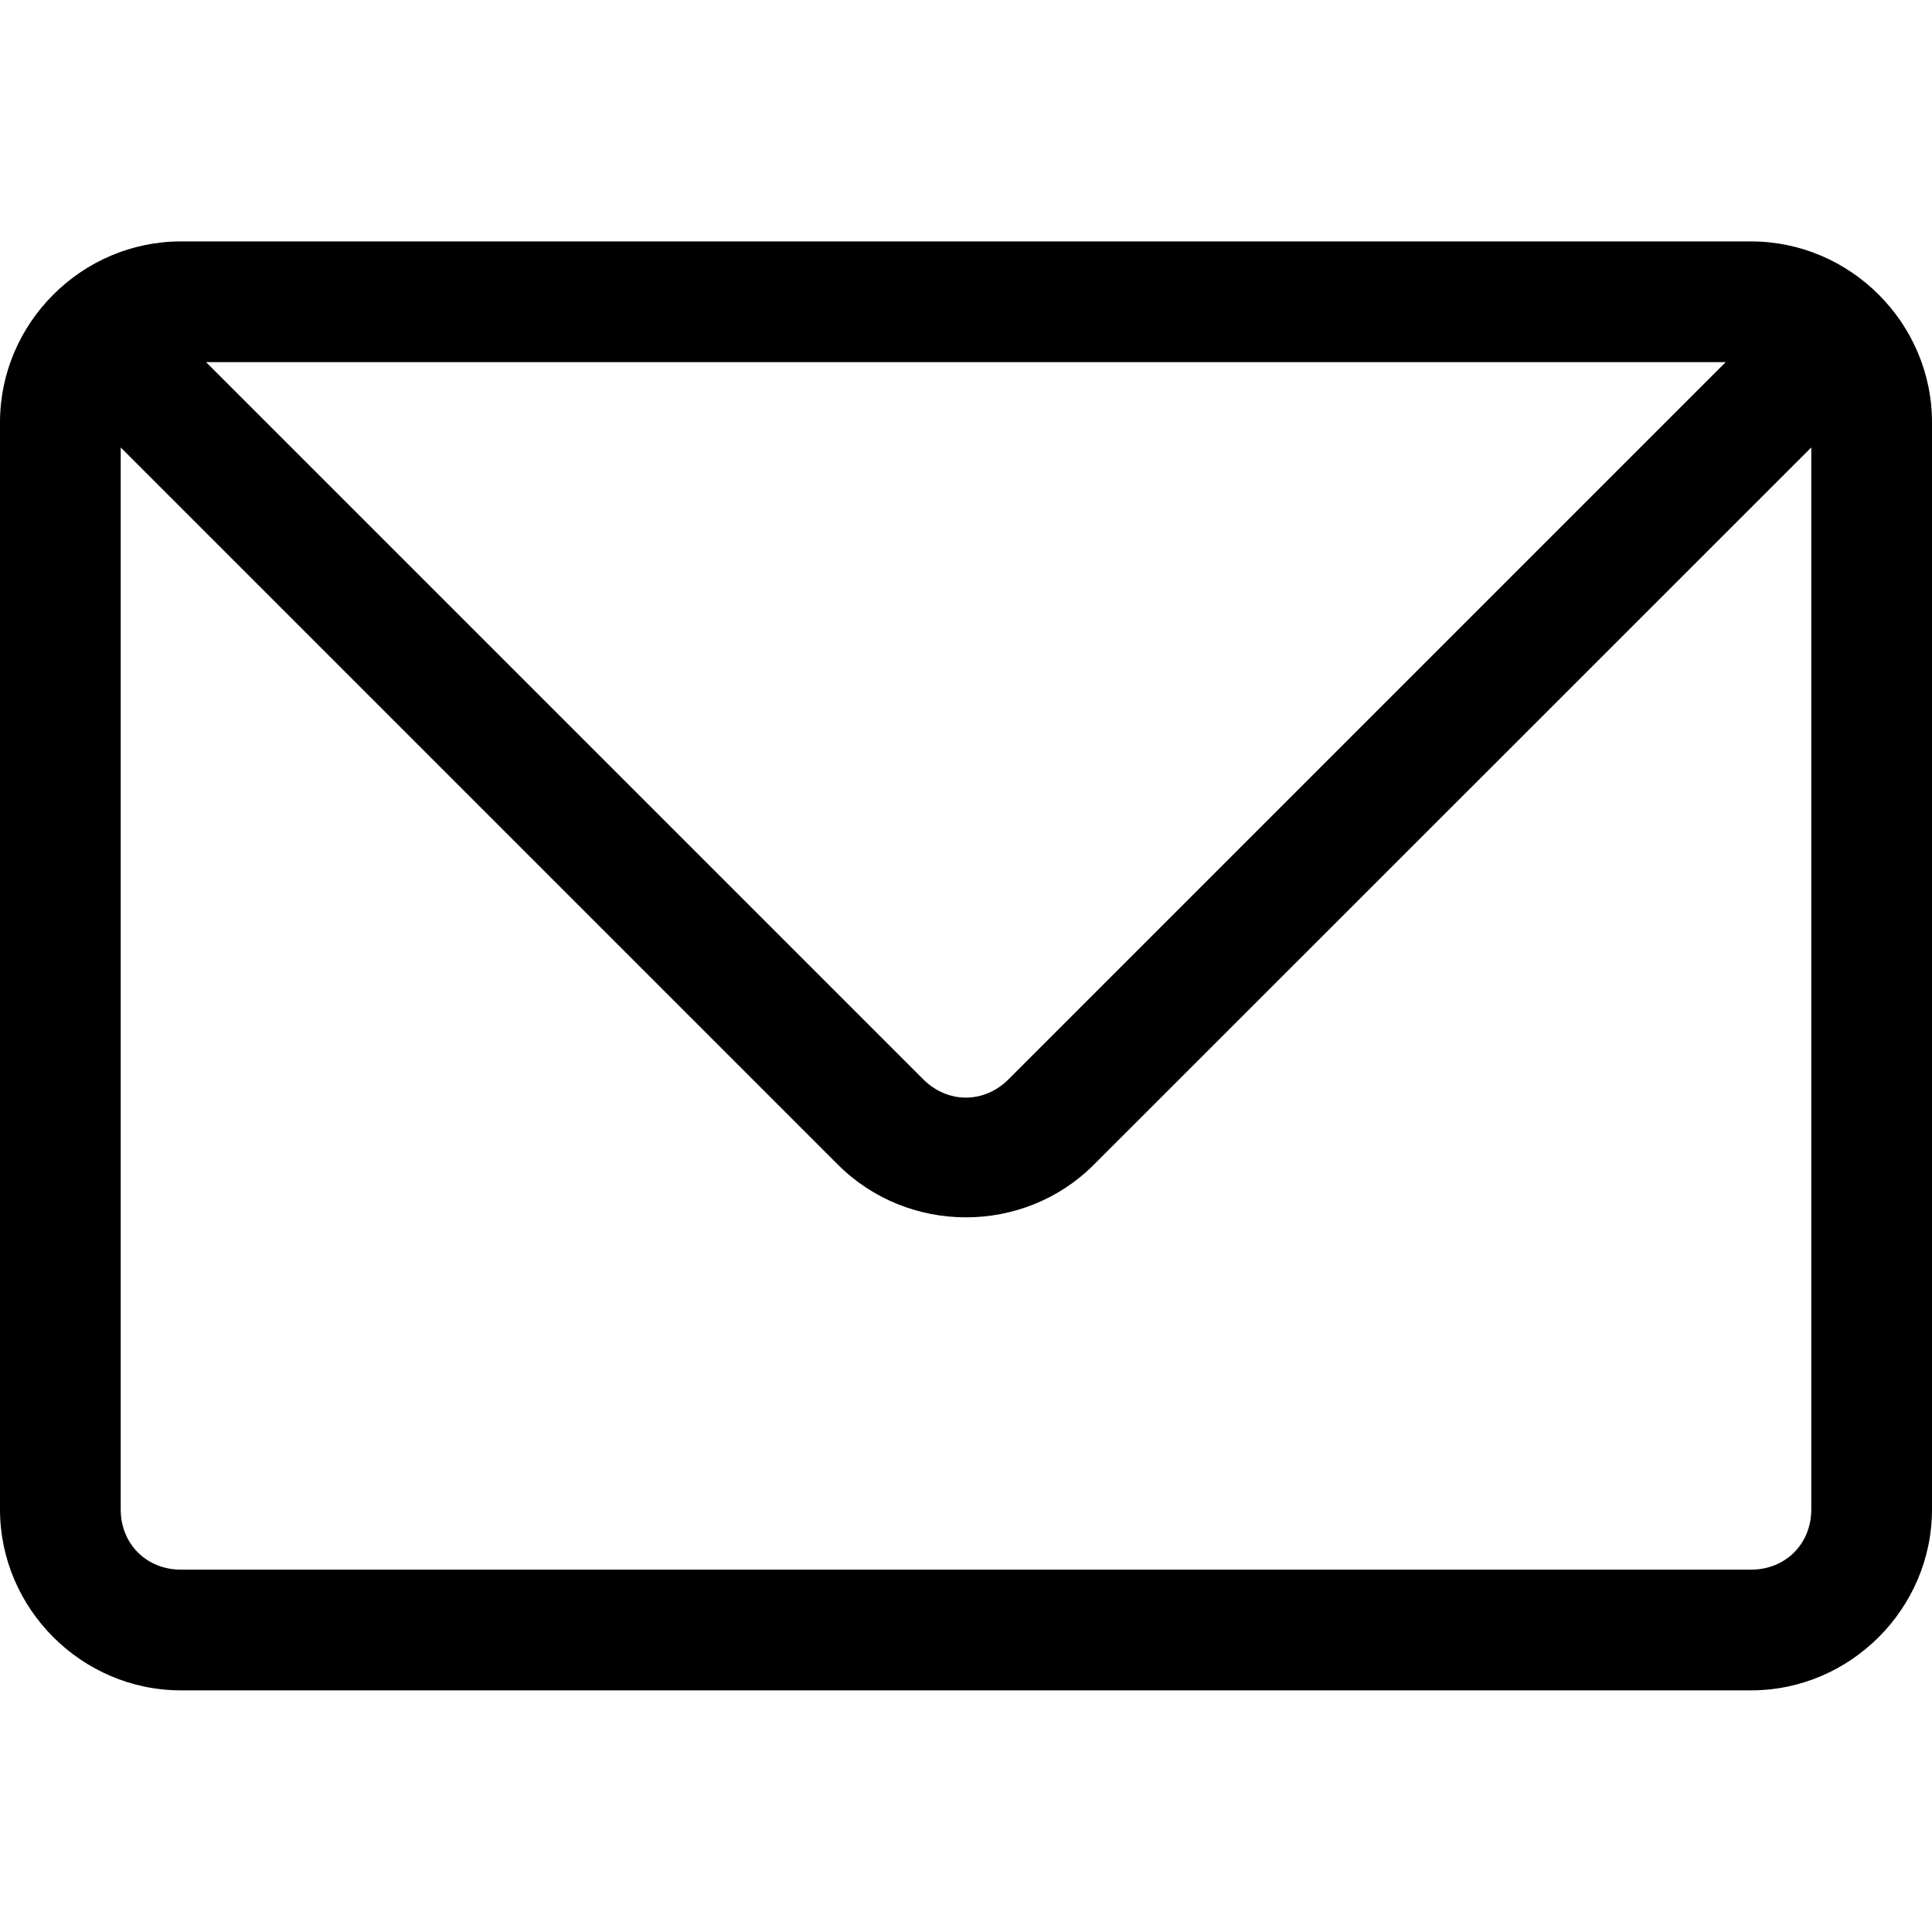 <?xml version="1.0" encoding="UTF-8" standalone="no"?>
<svg
   xmlns:dc="http://purl.org/dc/elements/1.1/"
   xmlns:cc="http://creativecommons.org/ns#"
   xmlns:rdf="http://www.w3.org/1999/02/22-rdf-syntax-ns#"
   xmlns:svg="http://www.w3.org/2000/svg"
   xmlns="http://www.w3.org/2000/svg"
   width="32"
   height="32"
   viewBox="0 0 8.467 8.467"
   version="1.1"
   id="svg9503">
  <defs
     id="defs9497" />
  <path
     d="M 0.716,1.4 0.342,1.774 3.672,5.104 c 0.308,0.308 0.815,0.308 1.122,0 L 8.125,1.774 7.75,1.4 4.42,4.73 c -0.107,0.107 -0.267,0.107 -0.374,0 z M 0.793,1.058 C 0.358,1.058 0,1.416 0,1.851 V 6.615 C 0,7.05 0.358,7.408 0.793,7.408 H 7.674 c 0.435,0 0.793,-0.358 0.793,-0.793 V 1.851 c 0,-0.435 -0.358,-0.793 -0.793,-0.793 z m 0,0.529 H 7.674 c 0.151,0 0.264,0.113 0.264,0.264 v 4.764 c 0,0.151 -0.113,0.264 -0.264,0.264 H 0.793 c -0.151,0 -0.264,-0.113 -0.264,-0.264 V 1.851 c 0,-0.151 0.113,-0.264 0.264,-0.264 z"
     style="color:#000000;font-style:normal;font-variant:normal;font-weight:normal;font-stretch:normal;font-size:medium;line-height:normal;font-family:sans-serif;font-variant-ligatures:normal;font-variant-position:normal;font-variant-caps:normal;font-variant-numeric:normal;font-variant-alternates:normal;font-feature-settings:normal;text-indent:0;text-align:start;text-decoration:none;text-decoration-line:none;text-decoration-style:solid;text-decoration-color:#000000;letter-spacing:normal;word-spacing:normal;text-transform:none;writing-mode:lr-tb;direction:ltr;text-orientation:mixed;dominant-baseline:auto;baseline-shift:baseline;text-anchor:start;white-space:normal;shape-padding:0;clip-rule:nonzero;display:inline;overflow:visible;visibility:visible;opacity:1;isolation:auto;mix-blend-mode:normal;color-interpolation:sRGB;color-interpolation-filters:linearRGB;solid-color:#000000;solid-opacity:1;vector-effect:none;fill:#000000;fill-opacity:1;fill-rule:nonzero;stroke:none;stroke-width:0.529;stroke-linecap:butt;stroke-linejoin:miter;stroke-miterlimit:4;stroke-dasharray:none;stroke-dashoffset:0;stroke-opacity:1;color-rendering:auto;image-rendering:auto;shape-rendering:auto;text-rendering:auto;enable-background:accumulate"
     id="rect16431" />
</svg>
